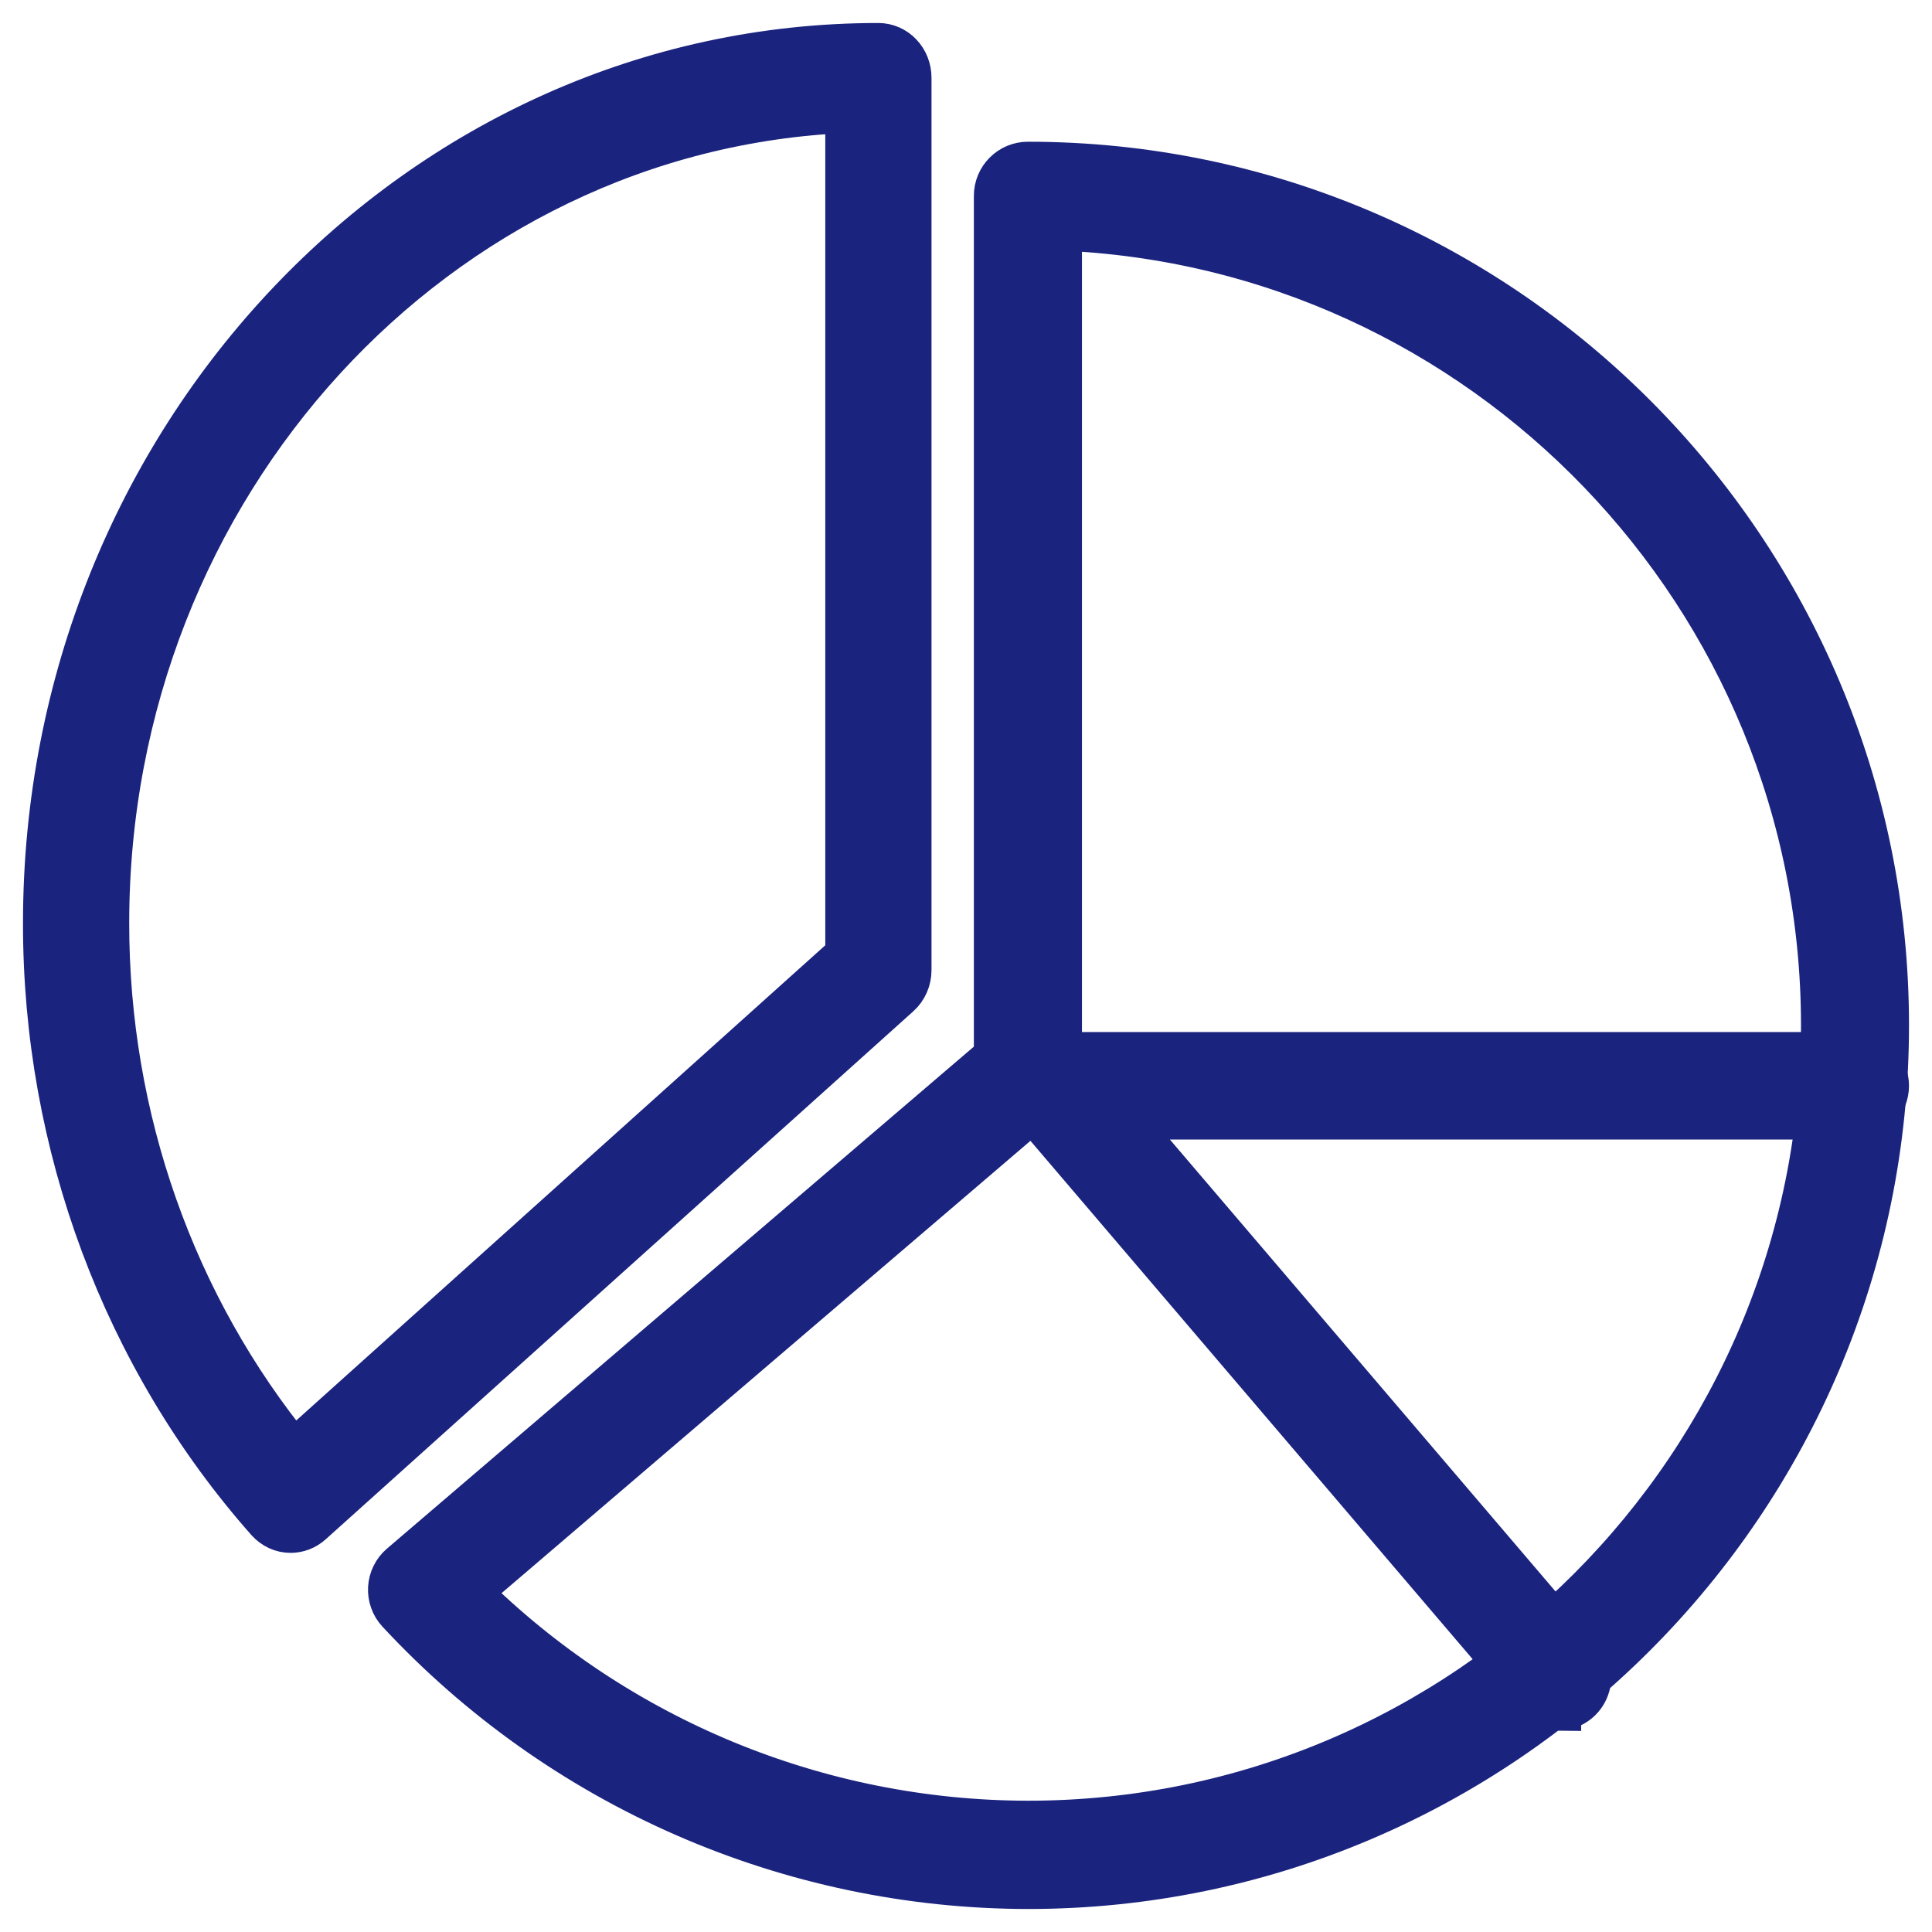 <svg width="42" height="42" viewBox="0 0 42 42" fill="none" xmlns="http://www.w3.org/2000/svg">
<path d="M6.318 33.258C6.228 33.258 6.139 33.239 6.057 33.201C5.974 33.163 5.9 33.108 5.838 33.038C2.724 29.515 0.994 24.878 1 20.063C1 9.549 9.121 1 19.095 1C19.269 1 19.436 1.073 19.558 1.202C19.681 1.331 19.75 1.507 19.75 1.69V21.088C19.75 21.188 19.73 21.287 19.69 21.377C19.65 21.468 19.592 21.549 19.52 21.613L6.743 33.094C6.624 33.2 6.474 33.258 6.318 33.258ZM18.441 2.389C9.488 2.752 2.309 10.541 2.309 20.063C2.304 24.301 3.749 28.4 6.379 31.607L18.441 20.772V2.389Z" fill="#1A237E" stroke="#1A237E"/>
<path d="M22.347 41C19.782 40.996 17.245 40.463 14.894 39.434C12.543 38.406 10.428 36.904 8.68 35.021C8.618 34.954 8.57 34.876 8.54 34.79C8.509 34.704 8.496 34.612 8.501 34.521C8.507 34.43 8.53 34.341 8.571 34.259C8.611 34.177 8.668 34.105 8.737 34.046L21.671 22.983V4.257C21.671 4.078 21.742 3.906 21.869 3.779C21.995 3.652 22.167 3.581 22.346 3.581C32.632 3.581 41 11.974 41 22.291C41 32.608 32.629 41 22.347 41ZM10.159 34.613C13.404 37.832 17.782 39.64 22.347 39.646C31.888 39.646 39.652 31.863 39.652 22.289C39.652 12.946 32.251 5.302 23.021 4.946V23.3C23.021 23.398 23 23.495 22.959 23.584C22.918 23.673 22.859 23.752 22.784 23.815L10.159 34.613Z" fill="#1A237E" stroke="#1A237E"/>
<path d="M33.873 37.129C33.779 37.129 33.687 37.109 33.602 37.069C33.517 37.03 33.441 36.972 33.38 36.9L22.417 24.049C22.332 23.953 22.277 23.833 22.258 23.705C22.238 23.578 22.256 23.447 22.308 23.329C22.36 23.211 22.445 23.111 22.552 23.041C22.659 22.971 22.783 22.935 22.91 22.936H40.346C40.519 22.936 40.686 23.006 40.808 23.131C40.931 23.257 41 23.427 41 23.604C41 23.781 40.931 23.951 40.808 24.076C40.686 24.201 40.519 24.272 40.346 24.272H24.348L34.367 36.013C34.449 36.109 34.503 36.228 34.521 36.355C34.539 36.482 34.521 36.612 34.469 36.728C34.417 36.845 34.333 36.944 34.227 37.013C34.121 37.083 33.998 37.119 33.873 37.119V37.129Z" fill="#1A237E" stroke="#1A237E"/>
</svg>
